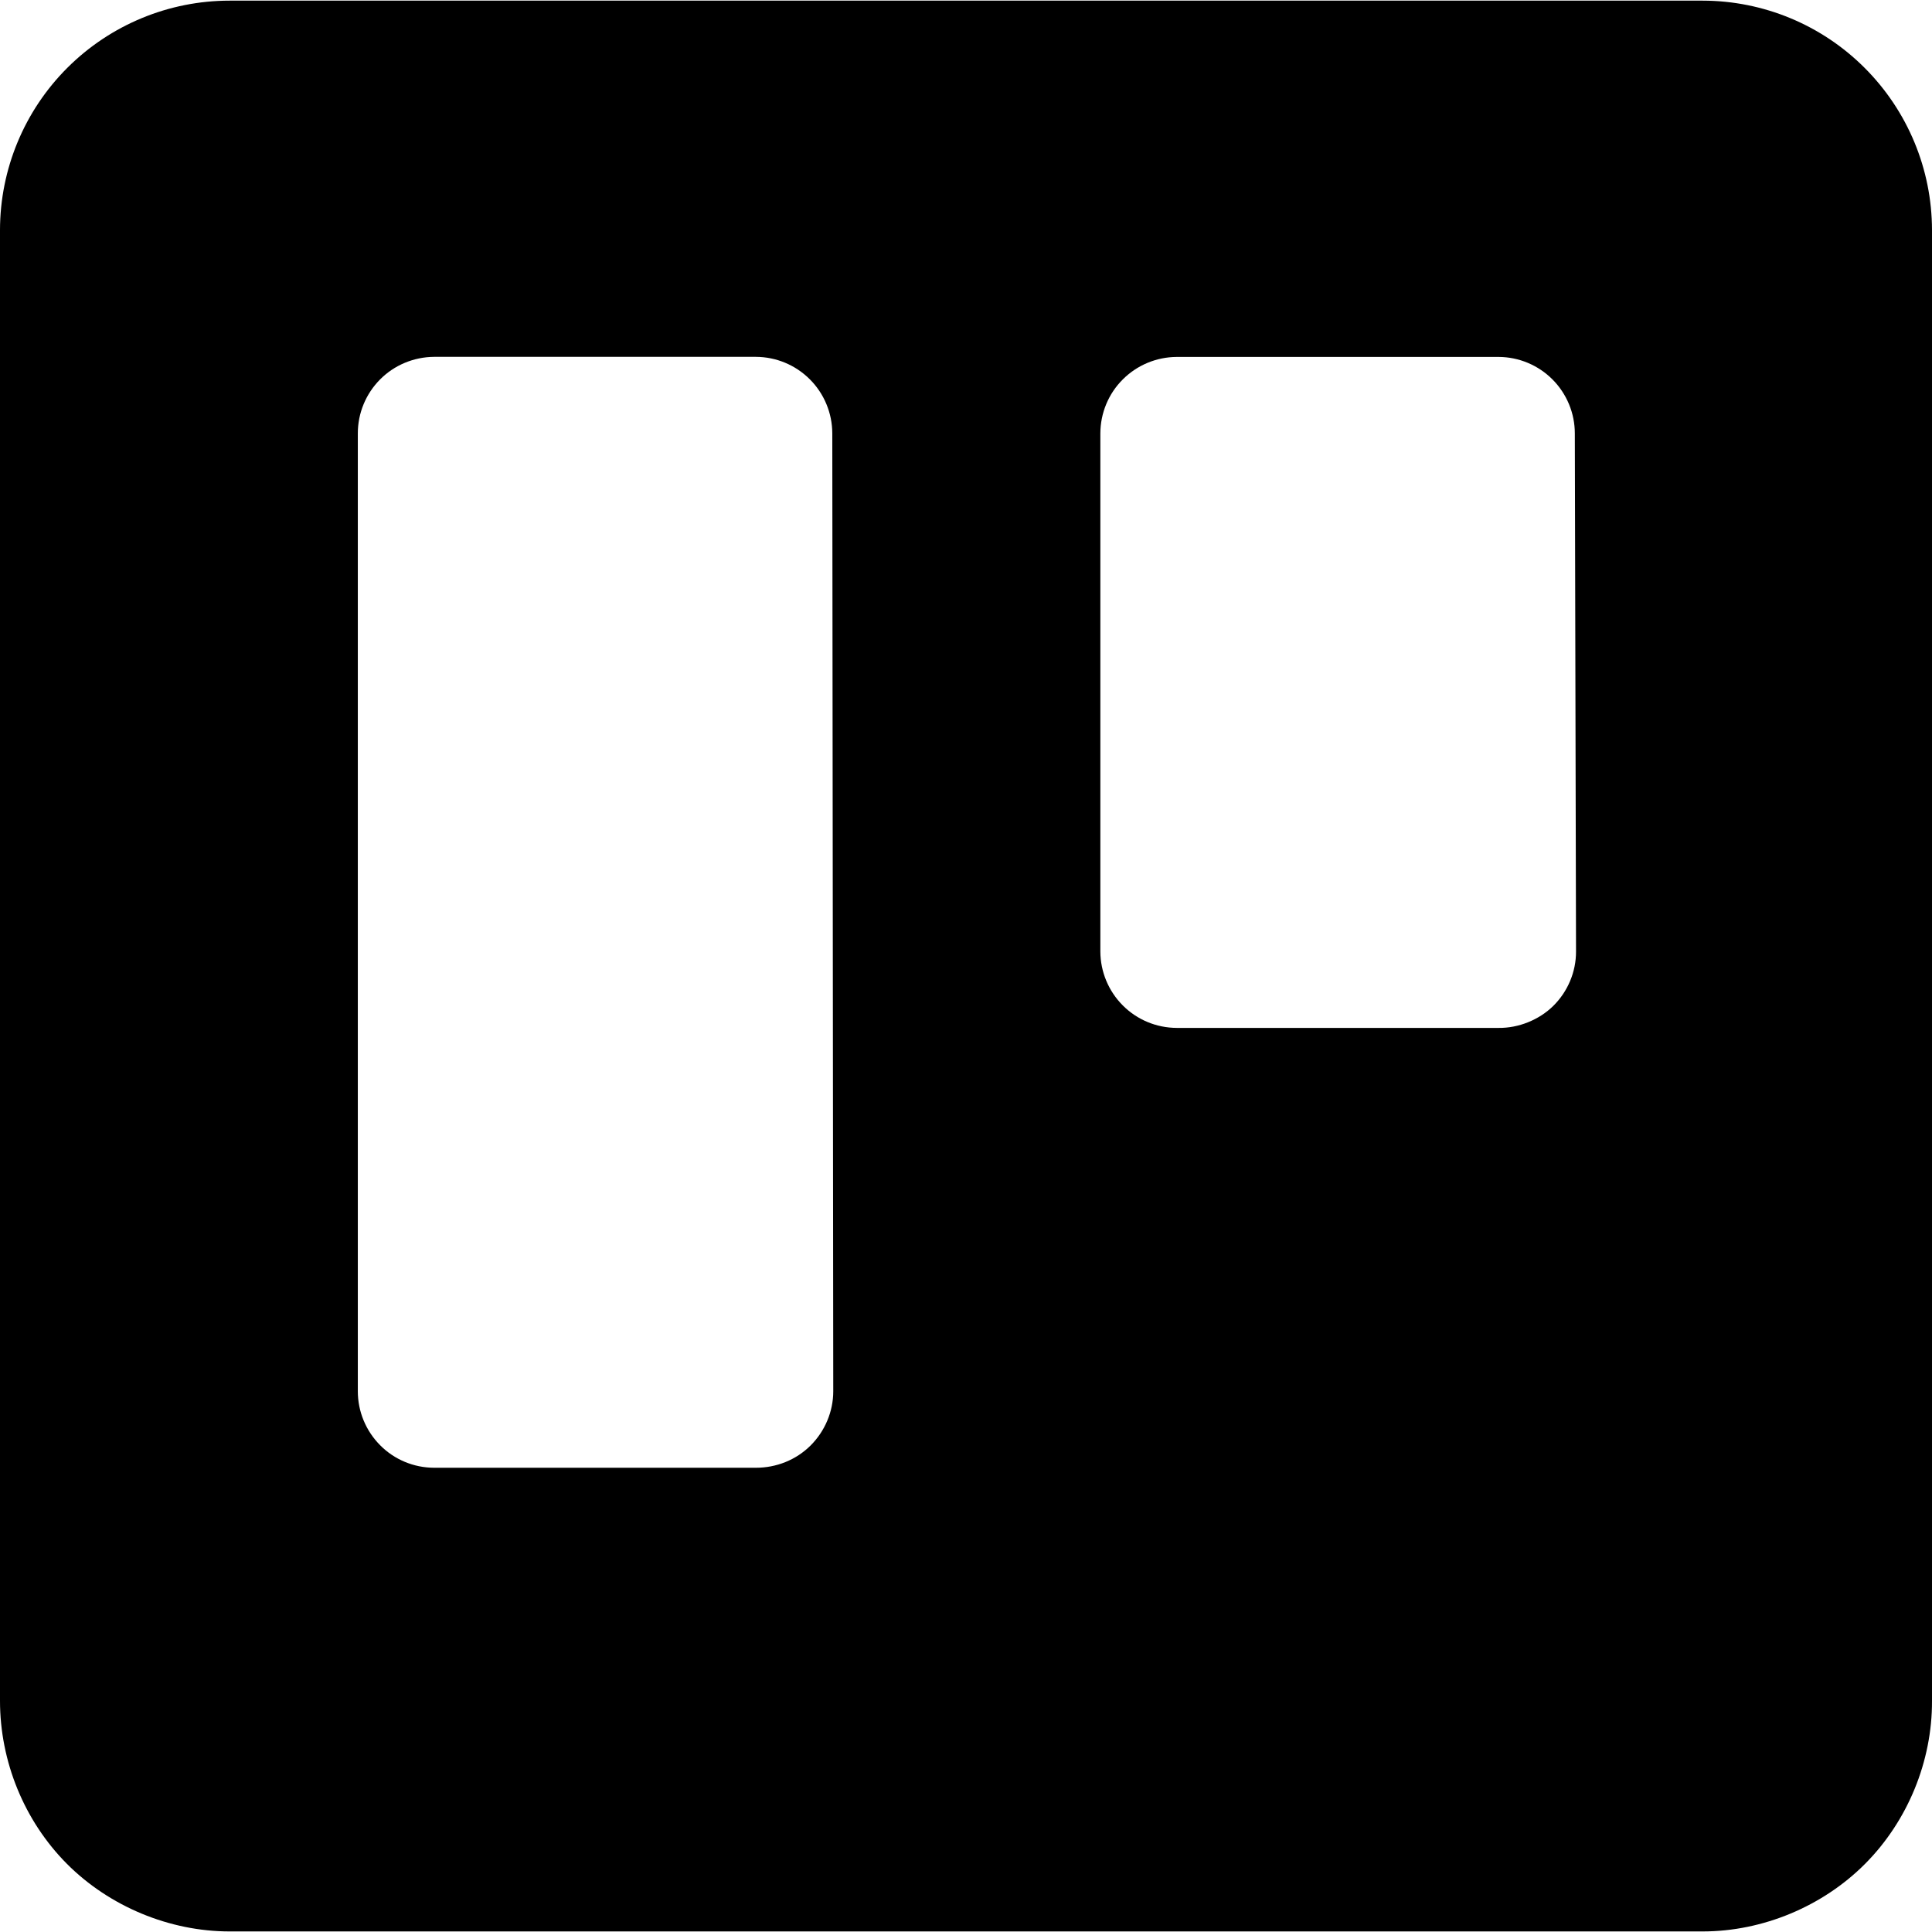 <?xml version="1.0" encoding="UTF-8"?>
<!-- Generator: Adobe Illustrator 26.0.1, SVG Export Plug-In . SVG Version: 6.00 Build 0)  -->
<svg xmlns="http://www.w3.org/2000/svg" xmlns:xlink="http://www.w3.org/1999/xlink" version="1.1" id="Capa_1" x="0px" y="0px" viewBox="0 0 24 24" style="enable-background:new 0 0 24 24;" xml:space="preserve" width="512" height="512">
<path style="fill-rule:evenodd;clip-rule:evenodd;" d="M21.151,0.008H2.853c-0.756,0-1.481,0.3-2.016,0.834  C0.302,1.376,0.001,2.101,0,2.857c0,0,0,18.25,0,18.271c0,0.753,0.3,1.491,0.831,2.025c0.528,0.53,1.275,0.84,2.022,0.84  c0,0,18.274,0,18.298,0c0.748,0,1.493-0.312,2.019-0.841c0.529-0.532,0.833-1.274,0.83-2.023V2.857  c-0.001-0.755-0.302-1.479-0.836-2.013C22.63,0.309,21.906,0.009,21.151,0.008z M10.351,17.283c0,0.253-0.104,0.497-0.283,0.675  c-0.181,0.179-0.424,0.275-0.678,0.275c0,0-3.999,0-3.999,0c-0.251-0.001-0.492-0.101-0.669-0.28  c-0.177-0.178-0.277-0.419-0.277-0.67v-11.9c0-0.251,0.1-0.492,0.277-0.67c0.177-0.178,0.418-0.278,0.669-0.28h3.999  c0.252,0.001,0.492,0.101,0.67,0.279c0.178,0.178,0.278,0.419,0.279,0.67C10.339,5.383,10.351,17.282,10.351,17.283z M19.578,11.819  c0.001,0.253-0.102,0.498-0.282,0.676c-0.176,0.174-0.432,0.277-0.679,0.274h-3.999c-0.252-0.001-0.493-0.101-0.67-0.279  c-0.178-0.178-0.278-0.419-0.279-0.67V5.383c0.001-0.252,0.101-0.493,0.279-0.67c0.178-0.178,0.419-0.278,0.67-0.279h3.999  c0.251,0.001,0.492,0.102,0.669,0.28c0.177,0.178,0.277,0.419,0.277,0.67C19.563,5.383,19.578,11.819,19.578,11.819z"/>















</svg>
